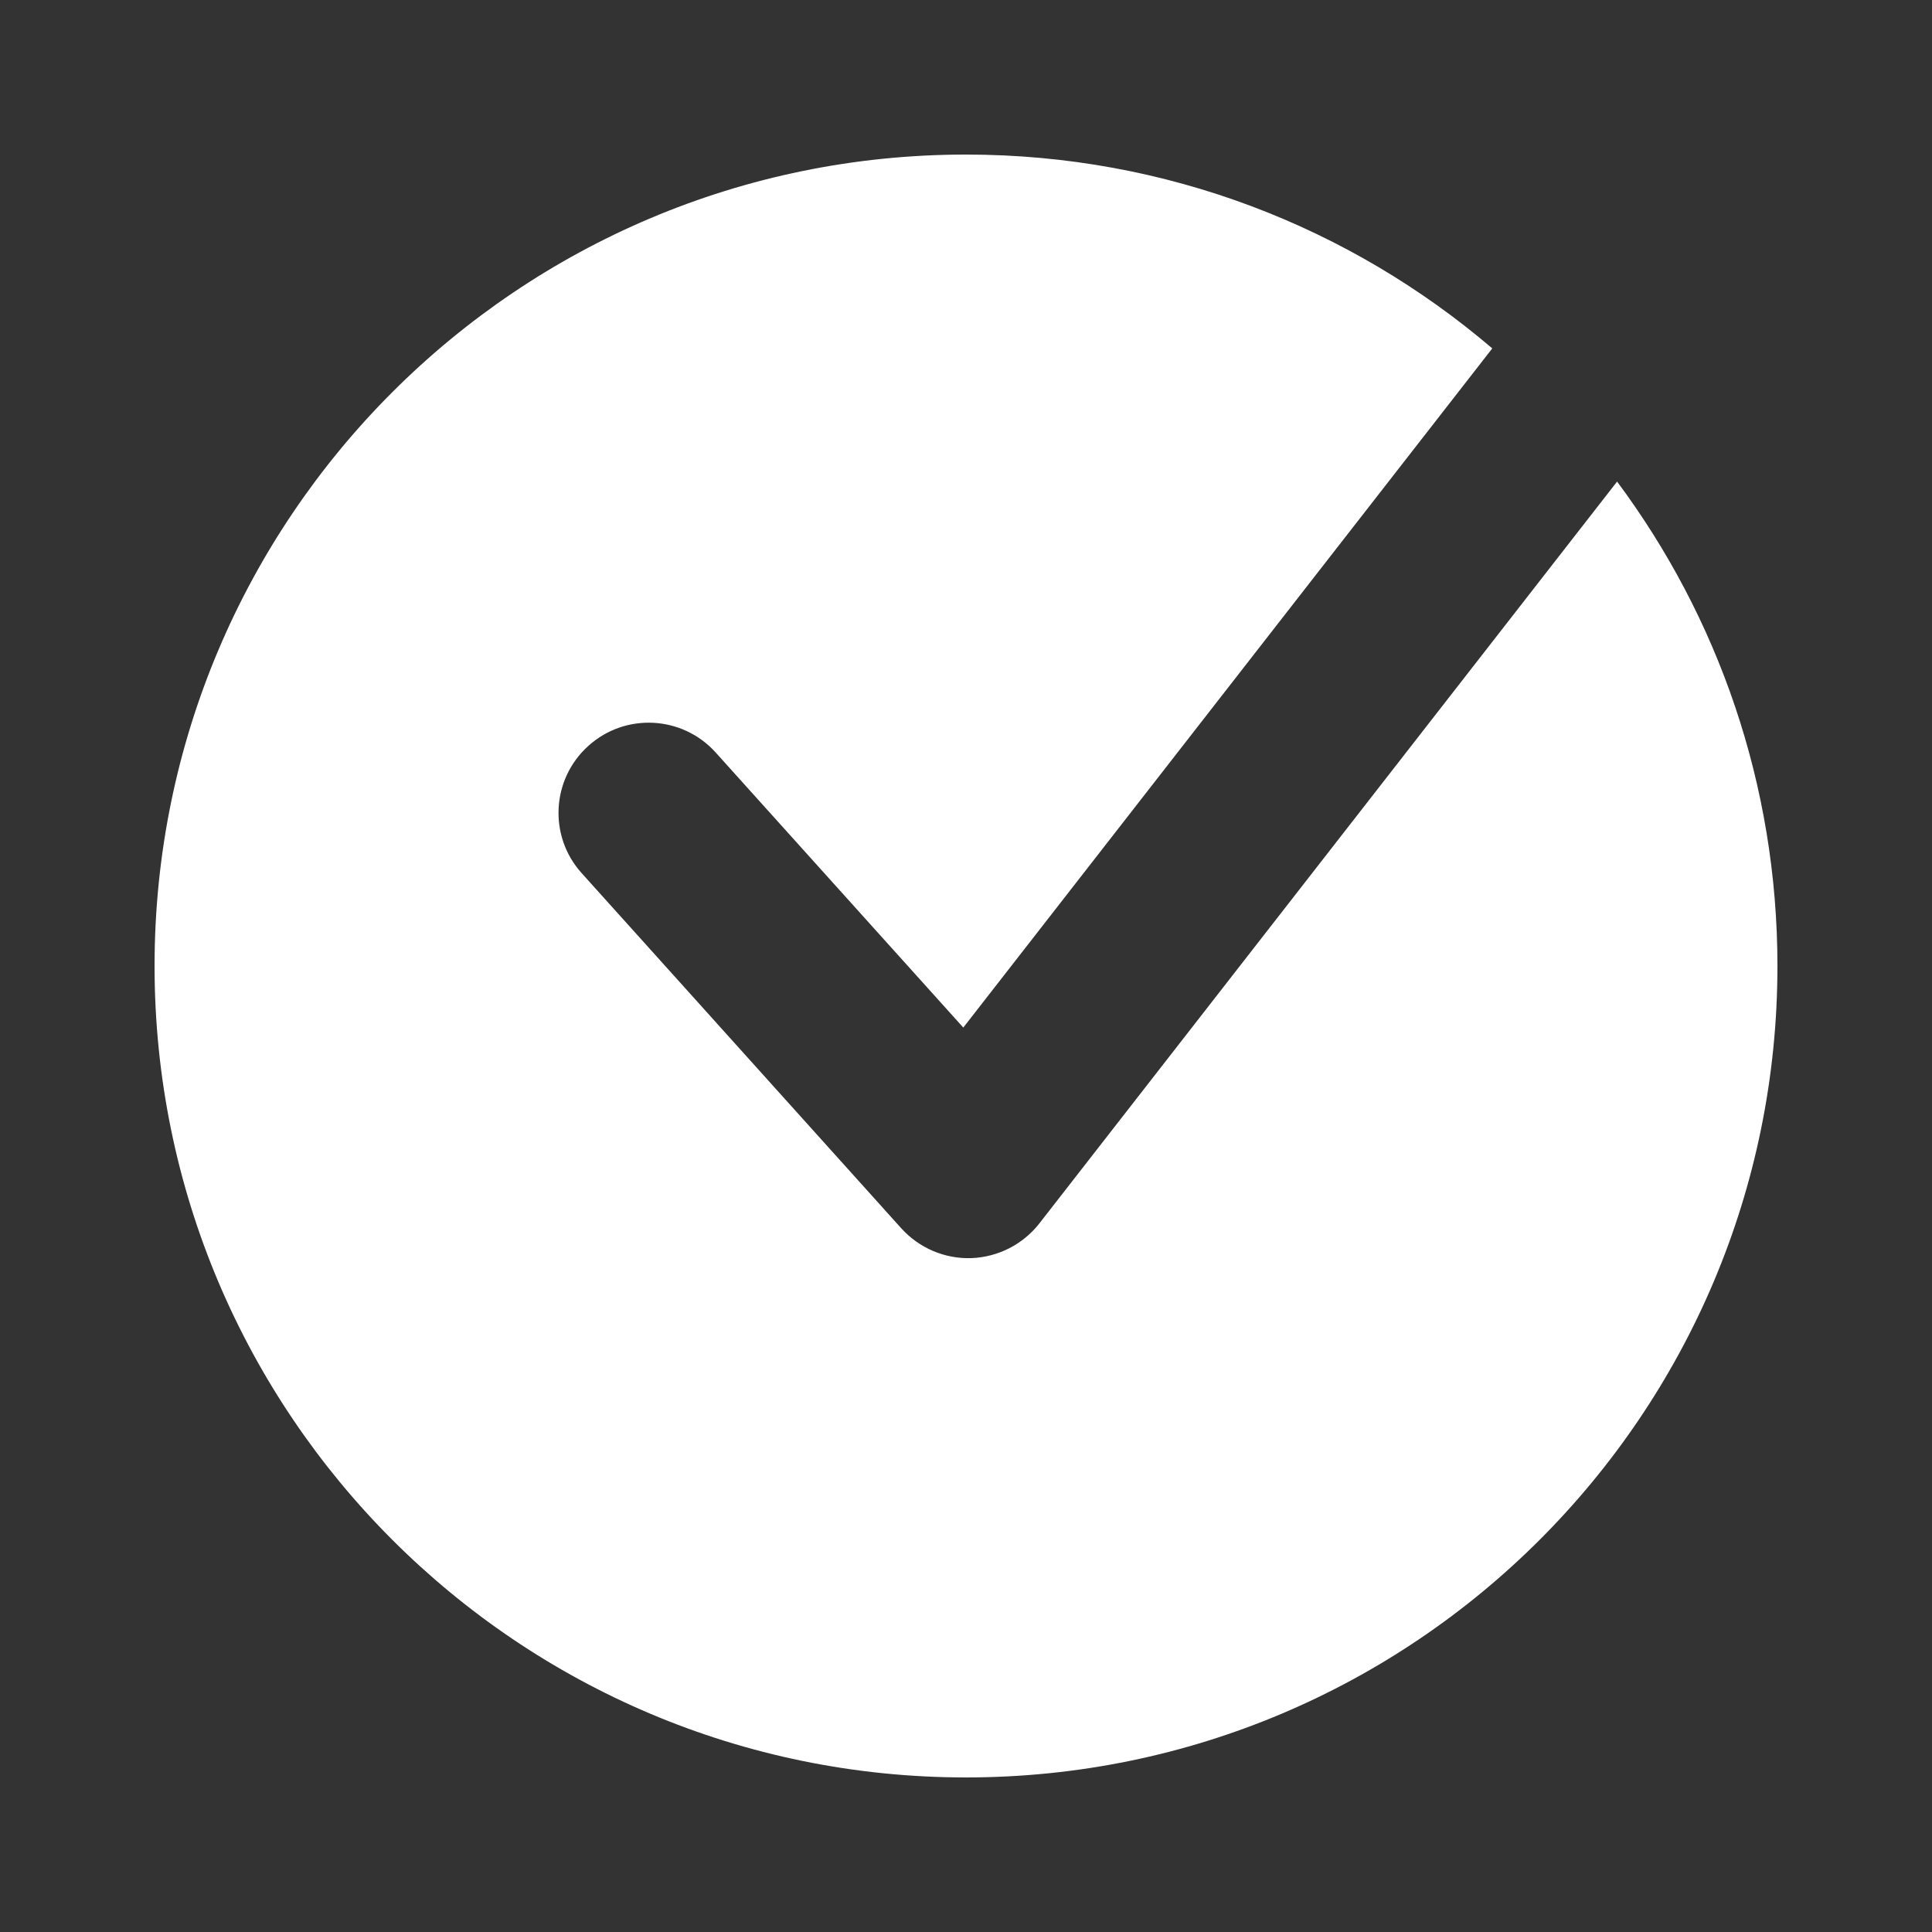 <svg width="15" height="15" viewBox="0 0 15 15" fill="none" xmlns="http://www.w3.org/2000/svg">
<rect x="0" y="0" width="15" height="15" fill="#333333" stroke="none"/>
<path d="M11.586 2.705C10.486 1.766 9.059 1.2 7.5 1.2C4.021 1.2 1.2 4.021 1.2 7.5C1.2 10.979 4.021 13.8 7.5 13.8C10.979 13.8 13.8 10.979 13.8 7.5C13.8 6.09 13.337 4.789 12.555 3.739L8.07 9.498C7.942 9.662 7.749 9.76 7.542 9.768C7.335 9.775 7.136 9.69 6.997 9.536L4.516 6.779C4.257 6.492 4.281 6.049 4.568 5.791C4.855 5.532 5.298 5.555 5.557 5.843L7.479 7.978L11.586 2.705Z" fill="white"/>
</svg>
